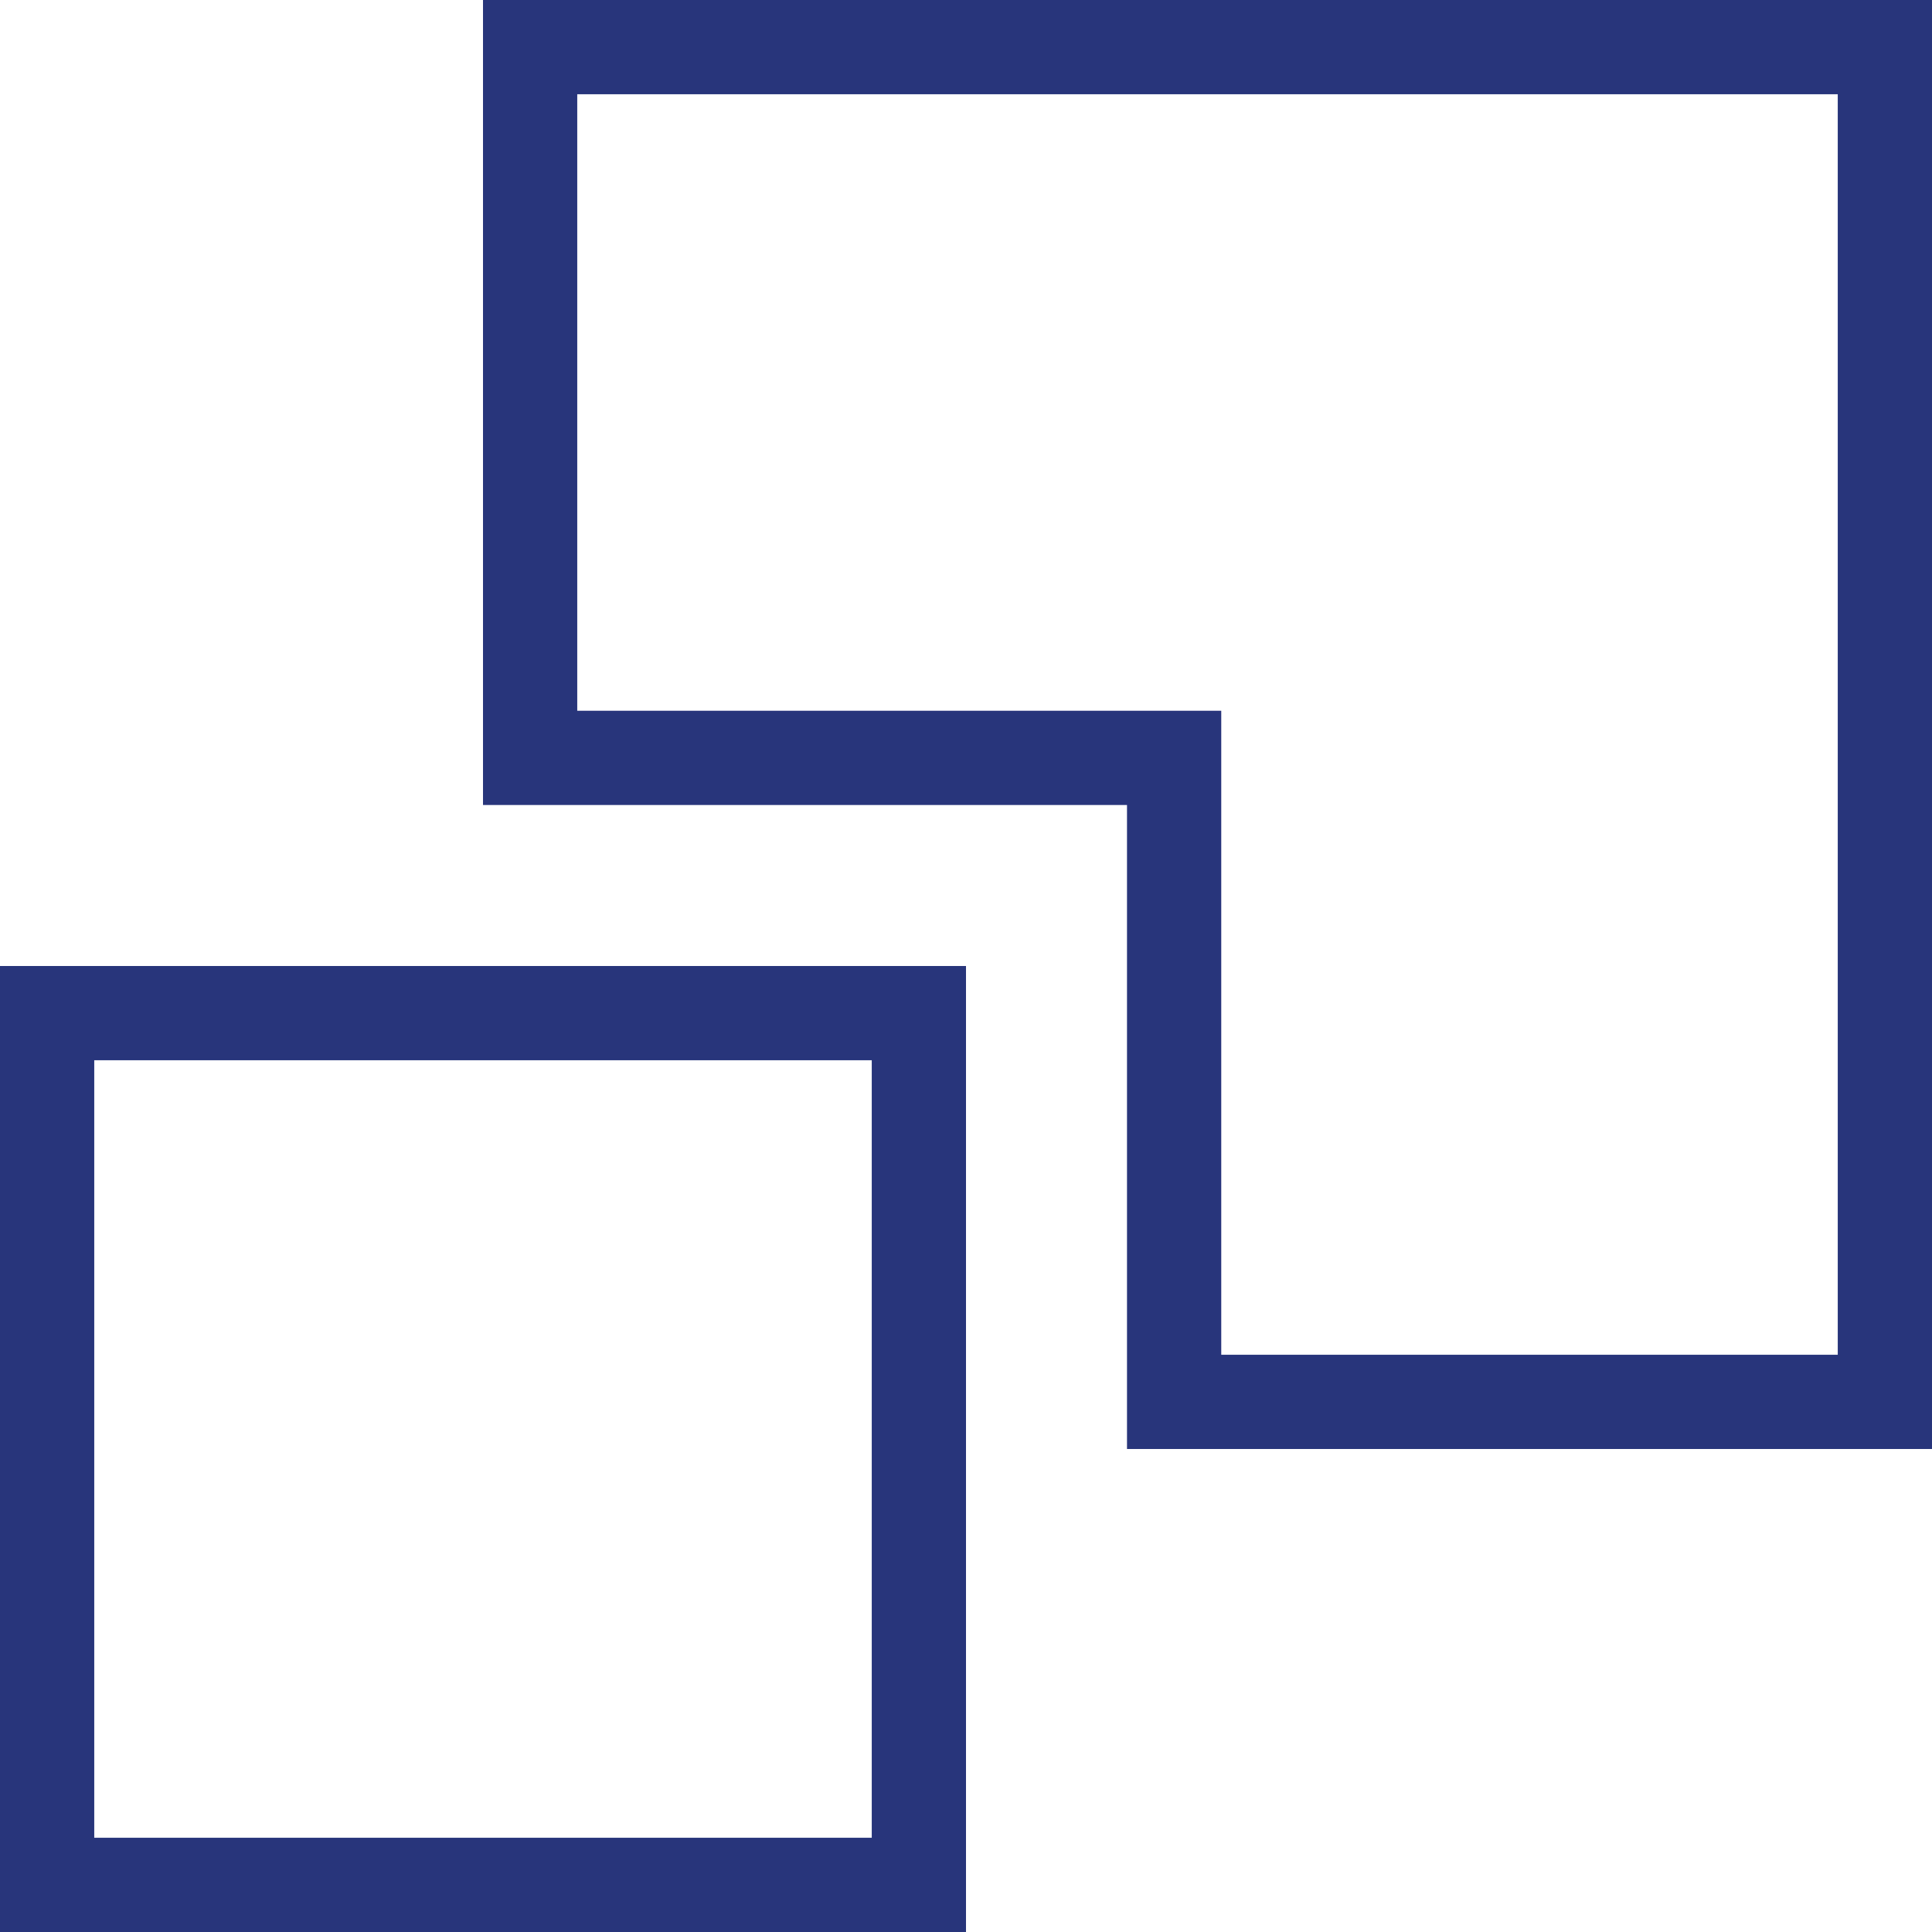 <svg width="164" height="164" viewBox="0 0 164 164" fill="none" xmlns="http://www.w3.org/2000/svg">
<path d="M99.667 68.333V64.333H95.667H45V4H160V119H99.667V68.333Z" stroke="#28357B" stroke-width="8"/>
<path d="M4 86H78V160H4V86Z" stroke="#28357B" stroke-width="8"/>
</svg>
